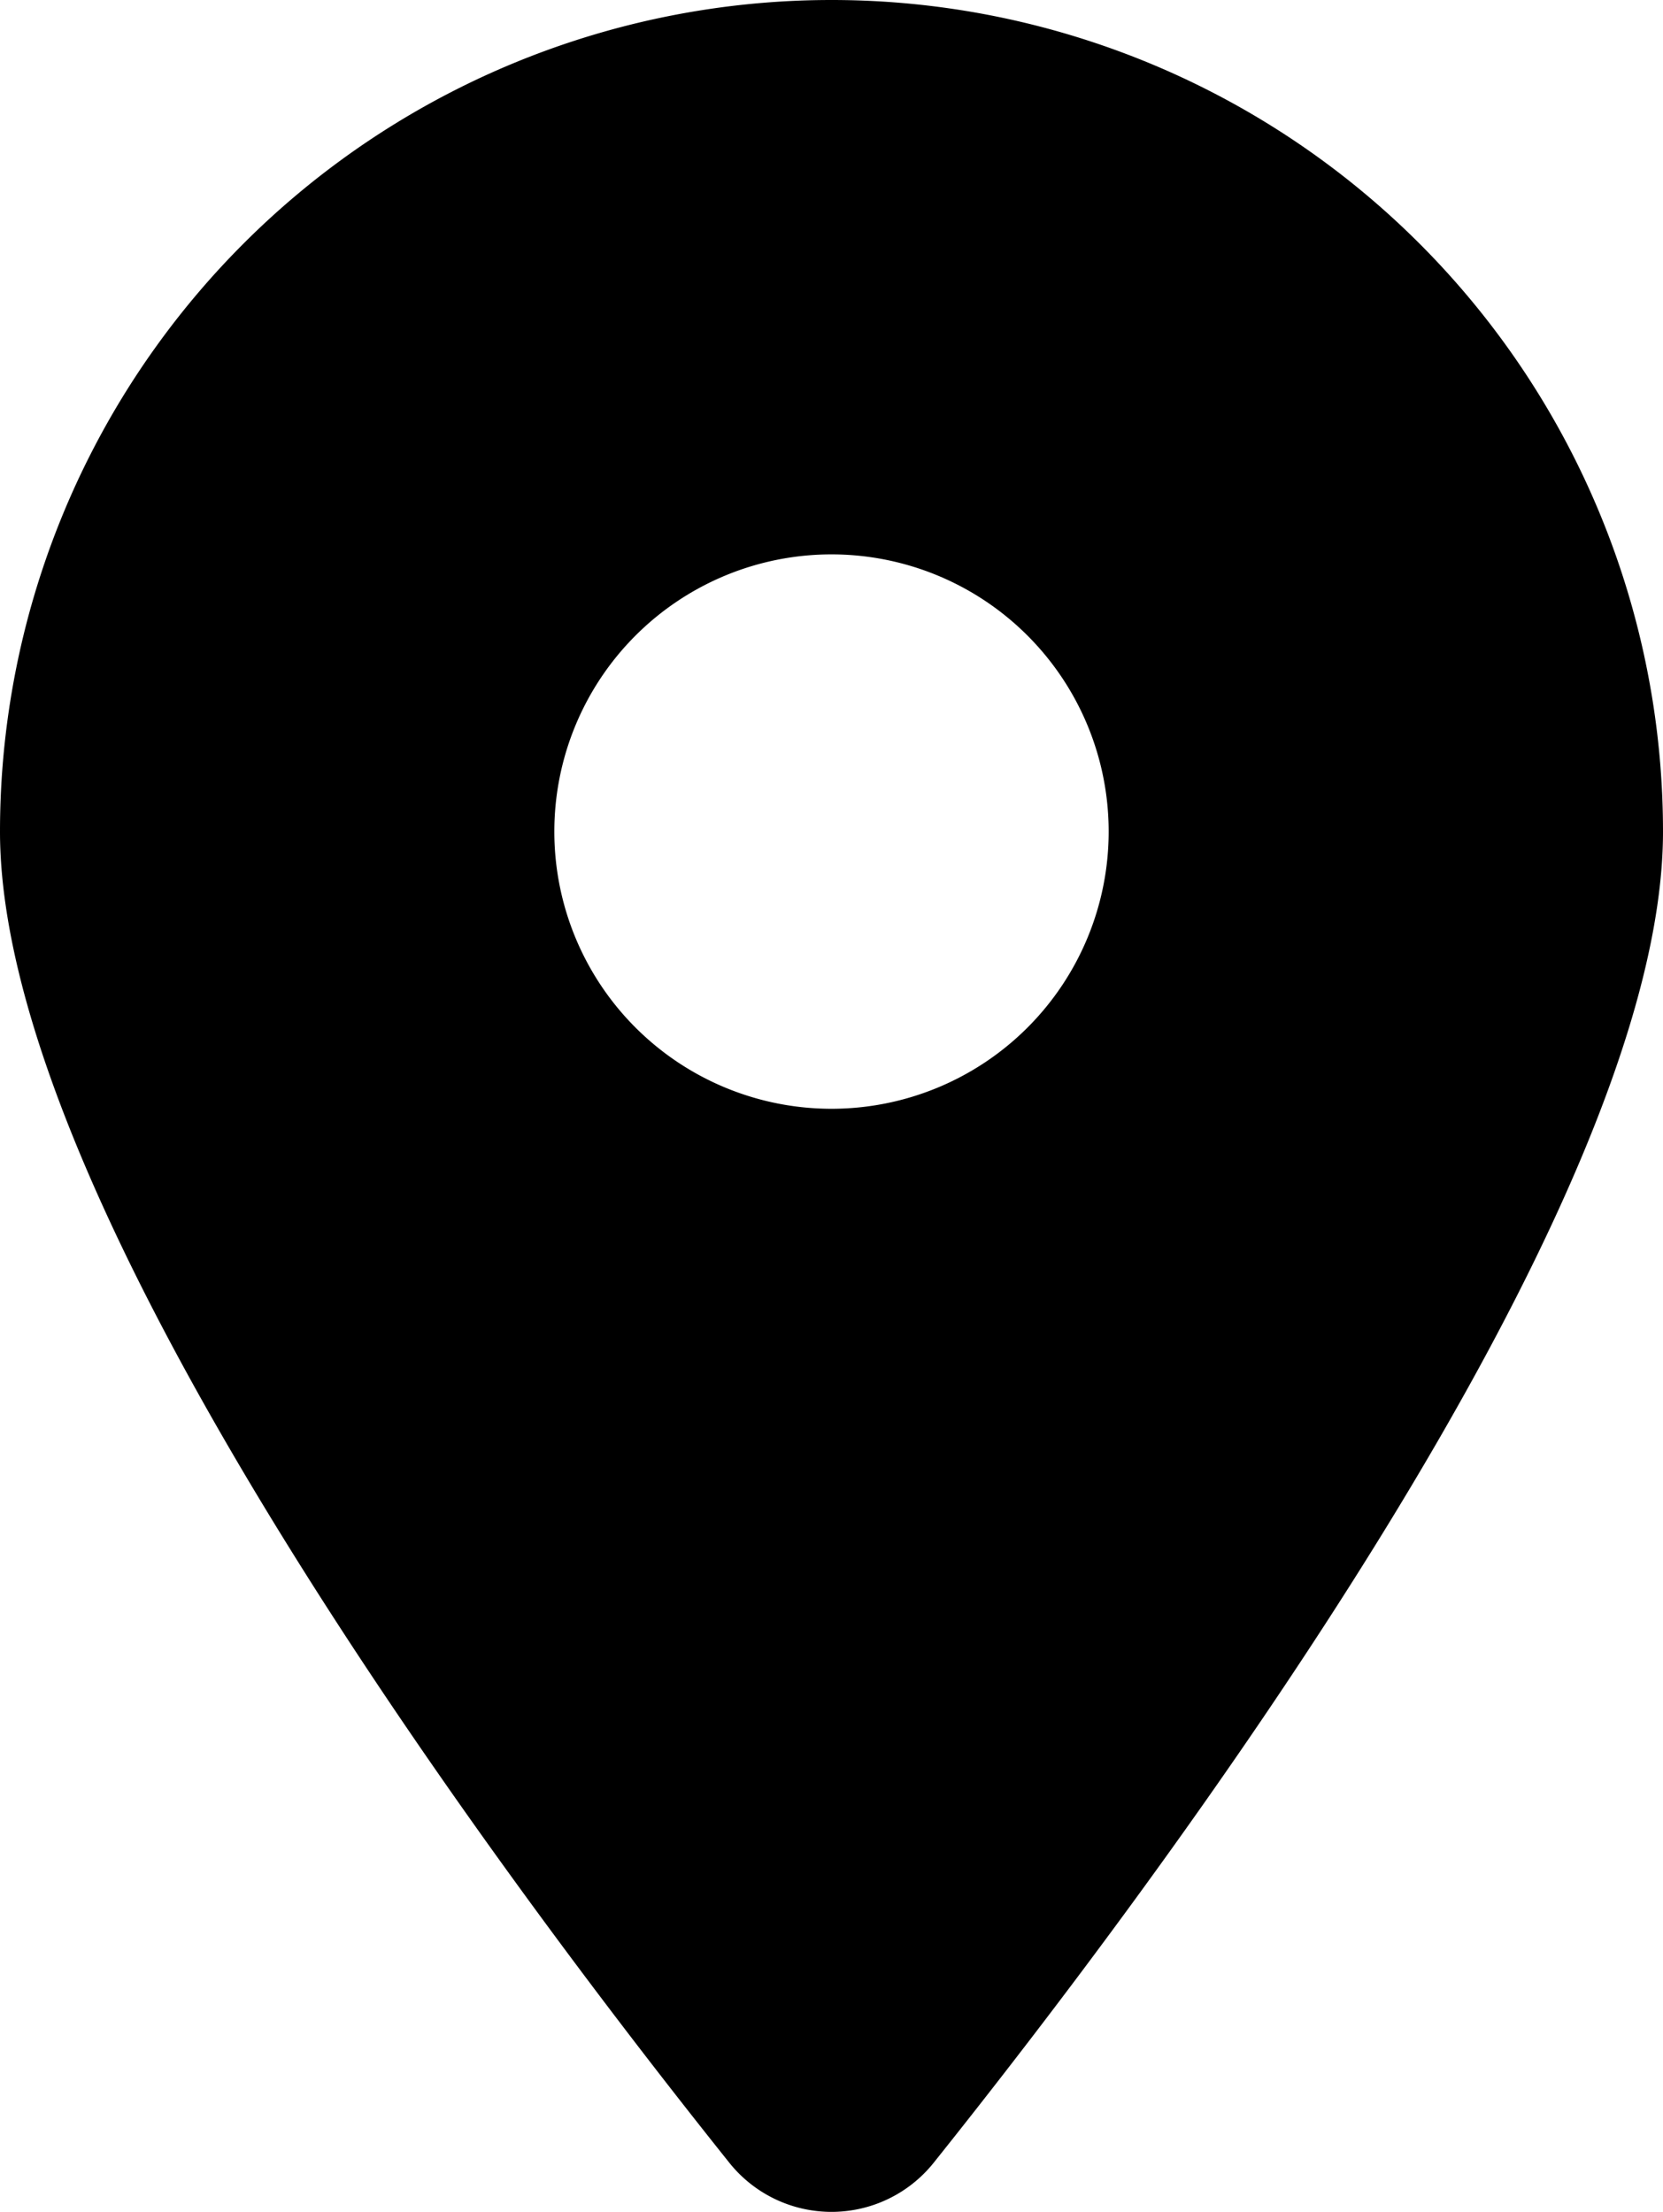 <svg xmlns="http://www.w3.org/2000/svg" width="12" height="15.958" viewBox="0 0 12 15.958">
  <path id="location-dot-solid" d="M6.741,15.6C8.344,13.594,12,8.731,12,6A6,6,0,0,0,0,6c0,2.731,3.656,7.594,5.259,9.6A.944.944,0,0,0,6.741,15.6ZM6,4A2,2,0,1,1,4,6,2,2,0,0,1,6,4Z"/>
</svg>
